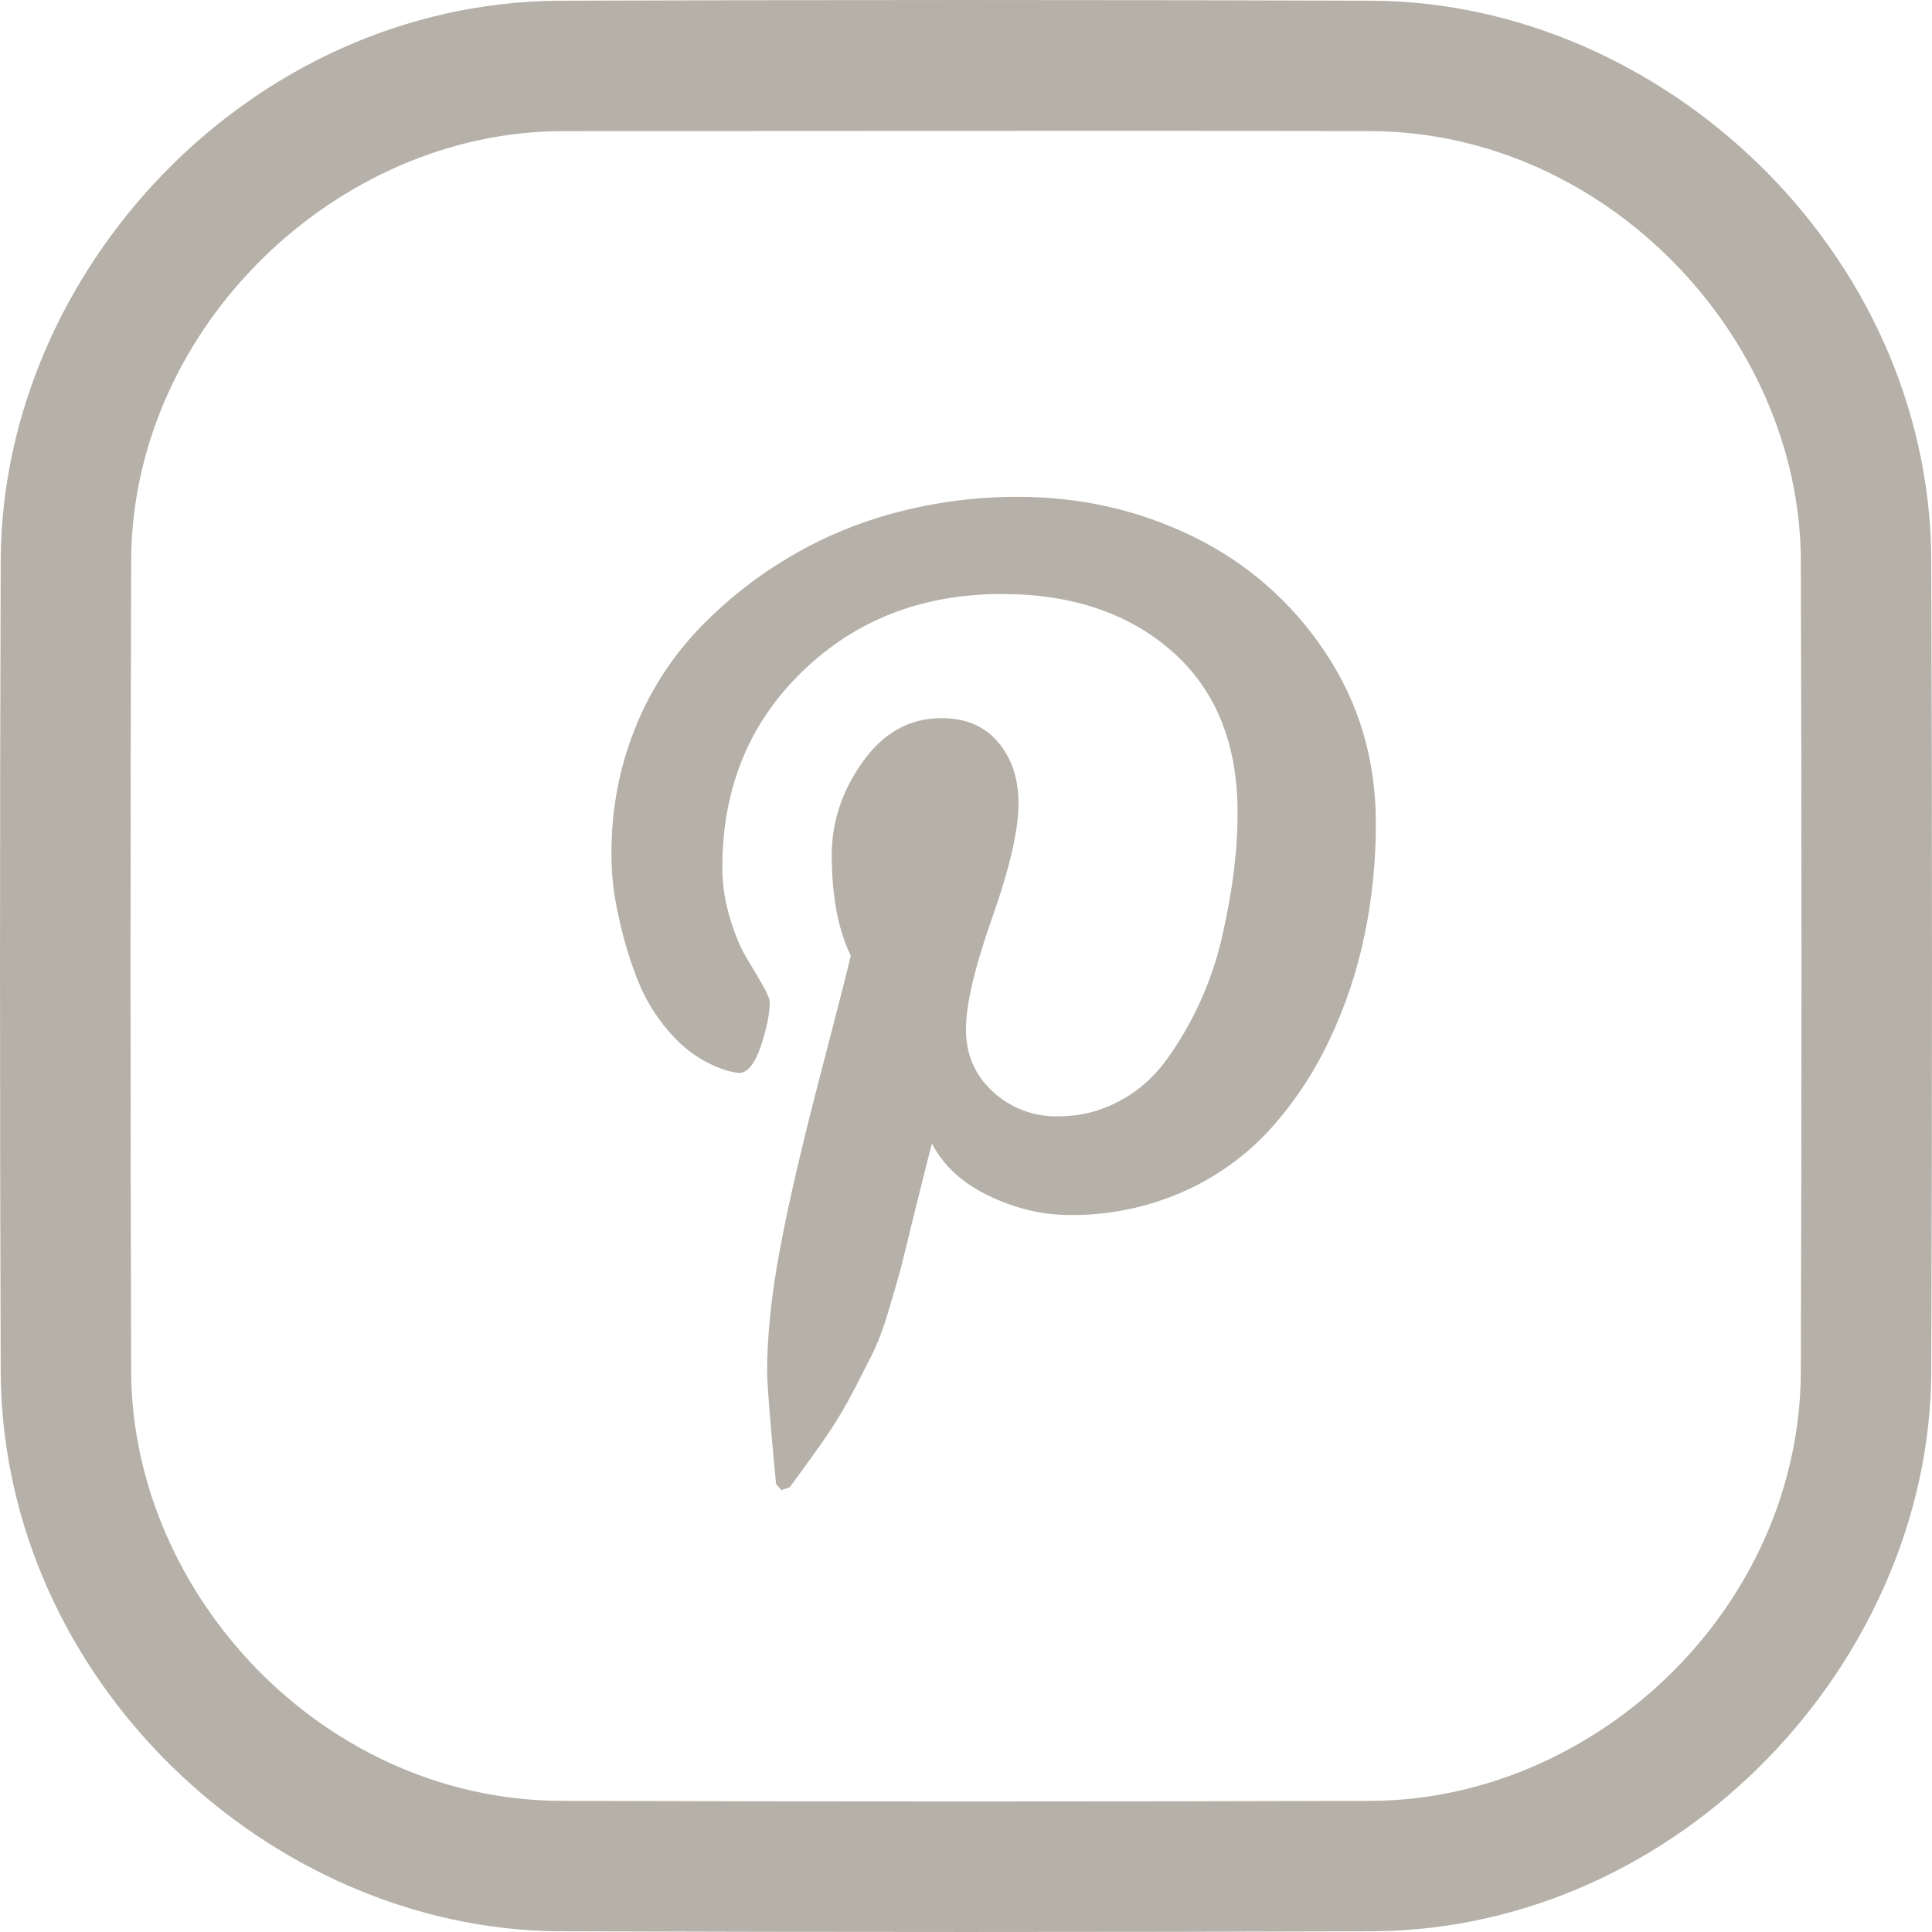 <svg width="35" height="35" viewBox="0 0 35 35" fill="none" xmlns="http://www.w3.org/2000/svg">
<path d="M24.895 0.013C30.122 0.063 34.934 4.55 34.987 10.105C35.004 15.035 35.004 19.965 34.987 24.895C34.937 30.102 30.45 34.934 24.895 34.987C19.965 35.004 15.035 35.004 10.105 34.987C4.875 34.937 0.066 30.45 0.013 24.895C-0.004 19.965 -0.004 15.035 0.013 10.105C0.061 4.873 4.538 0.066 10.105 0.013C15.035 -0.004 19.965 -0.004 24.895 0.013ZM10.173 2.376C6.115 2.388 2.416 5.905 2.376 10.12C2.361 15.04 2.361 19.96 2.376 24.88C2.413 28.892 5.845 32.584 10.12 32.624C15.04 32.639 19.96 32.639 24.88 32.624C28.902 32.587 32.584 29.155 32.624 24.88C32.639 19.96 32.639 15.04 32.624 10.12C32.587 6.08 29.087 2.416 24.88 2.376C19.977 2.361 15.075 2.376 10.173 2.376Z" fill="#B5B1A9"/>
<path d="M11.077 15.455C11.077 14.677 11.213 13.942 11.481 13.256C11.737 12.59 12.117 11.978 12.602 11.454C13.086 10.937 13.639 10.489 14.246 10.125C14.869 9.748 15.543 9.464 16.248 9.281C16.961 9.094 17.696 8.999 18.433 9C19.572 9 20.632 9.241 21.615 9.721C22.585 10.192 23.411 10.915 24.006 11.815C24.62 12.73 24.925 13.765 24.925 14.919C24.925 15.611 24.857 16.288 24.718 16.95C24.581 17.612 24.365 18.254 24.072 18.863C23.793 19.453 23.428 19.997 22.99 20.48C22.549 20.955 22.016 21.334 21.422 21.594C20.778 21.876 20.081 22.019 19.377 22.011C18.888 22.011 18.4 21.896 17.918 21.665C17.436 21.435 17.09 21.119 16.882 20.714C16.809 20.995 16.709 21.401 16.576 21.932C16.448 22.462 16.362 22.804 16.324 22.959C16.284 23.113 16.21 23.37 16.102 23.726C16.029 23.989 15.935 24.247 15.821 24.495L15.477 25.169C15.328 25.458 15.162 25.738 14.979 26.007C14.798 26.269 14.574 26.582 14.307 26.942L14.158 26.995L14.059 26.887C13.952 25.754 13.897 25.076 13.897 24.852C13.897 24.189 13.976 23.445 14.132 22.619C14.285 21.794 14.527 20.757 14.852 19.51C15.177 18.264 15.363 17.531 15.413 17.314C15.184 16.847 15.068 16.237 15.068 15.487C15.068 14.888 15.255 14.327 15.63 13.799C16.006 13.273 16.481 13.01 17.057 13.01C17.498 13.01 17.84 13.156 18.085 13.449C18.331 13.741 18.451 14.109 18.451 14.558C18.451 15.034 18.293 15.723 17.975 16.624C17.657 17.526 17.499 18.199 17.499 18.646C17.499 19.099 17.661 19.478 17.985 19.775C18.305 20.072 18.728 20.233 19.164 20.224C19.56 20.224 19.927 20.134 20.268 19.953C20.604 19.777 20.894 19.526 21.117 19.22C21.602 18.554 21.948 17.797 22.134 16.995C22.23 16.573 22.304 16.172 22.35 15.795C22.399 15.416 22.42 15.058 22.42 14.718C22.42 13.471 22.024 12.499 21.237 11.803C20.446 11.107 19.416 10.761 18.149 10.761C16.708 10.761 15.503 11.227 14.538 12.162C13.572 13.094 13.086 14.279 13.086 15.716C13.086 16.033 13.134 16.339 13.225 16.635C13.314 16.93 13.411 17.165 13.516 17.339C13.62 17.51 13.718 17.677 13.807 17.831C13.897 17.985 13.944 18.095 13.944 18.161C13.944 18.363 13.891 18.626 13.784 18.951C13.673 19.276 13.542 19.438 13.384 19.438C13.369 19.438 13.307 19.427 13.199 19.404C12.825 19.292 12.487 19.084 12.22 18.799C11.937 18.504 11.713 18.157 11.561 17.777C11.41 17.398 11.292 17.007 11.209 16.608C11.119 16.23 11.075 15.843 11.077 15.455Z" fill="#B5B1A9"/>
</svg>
